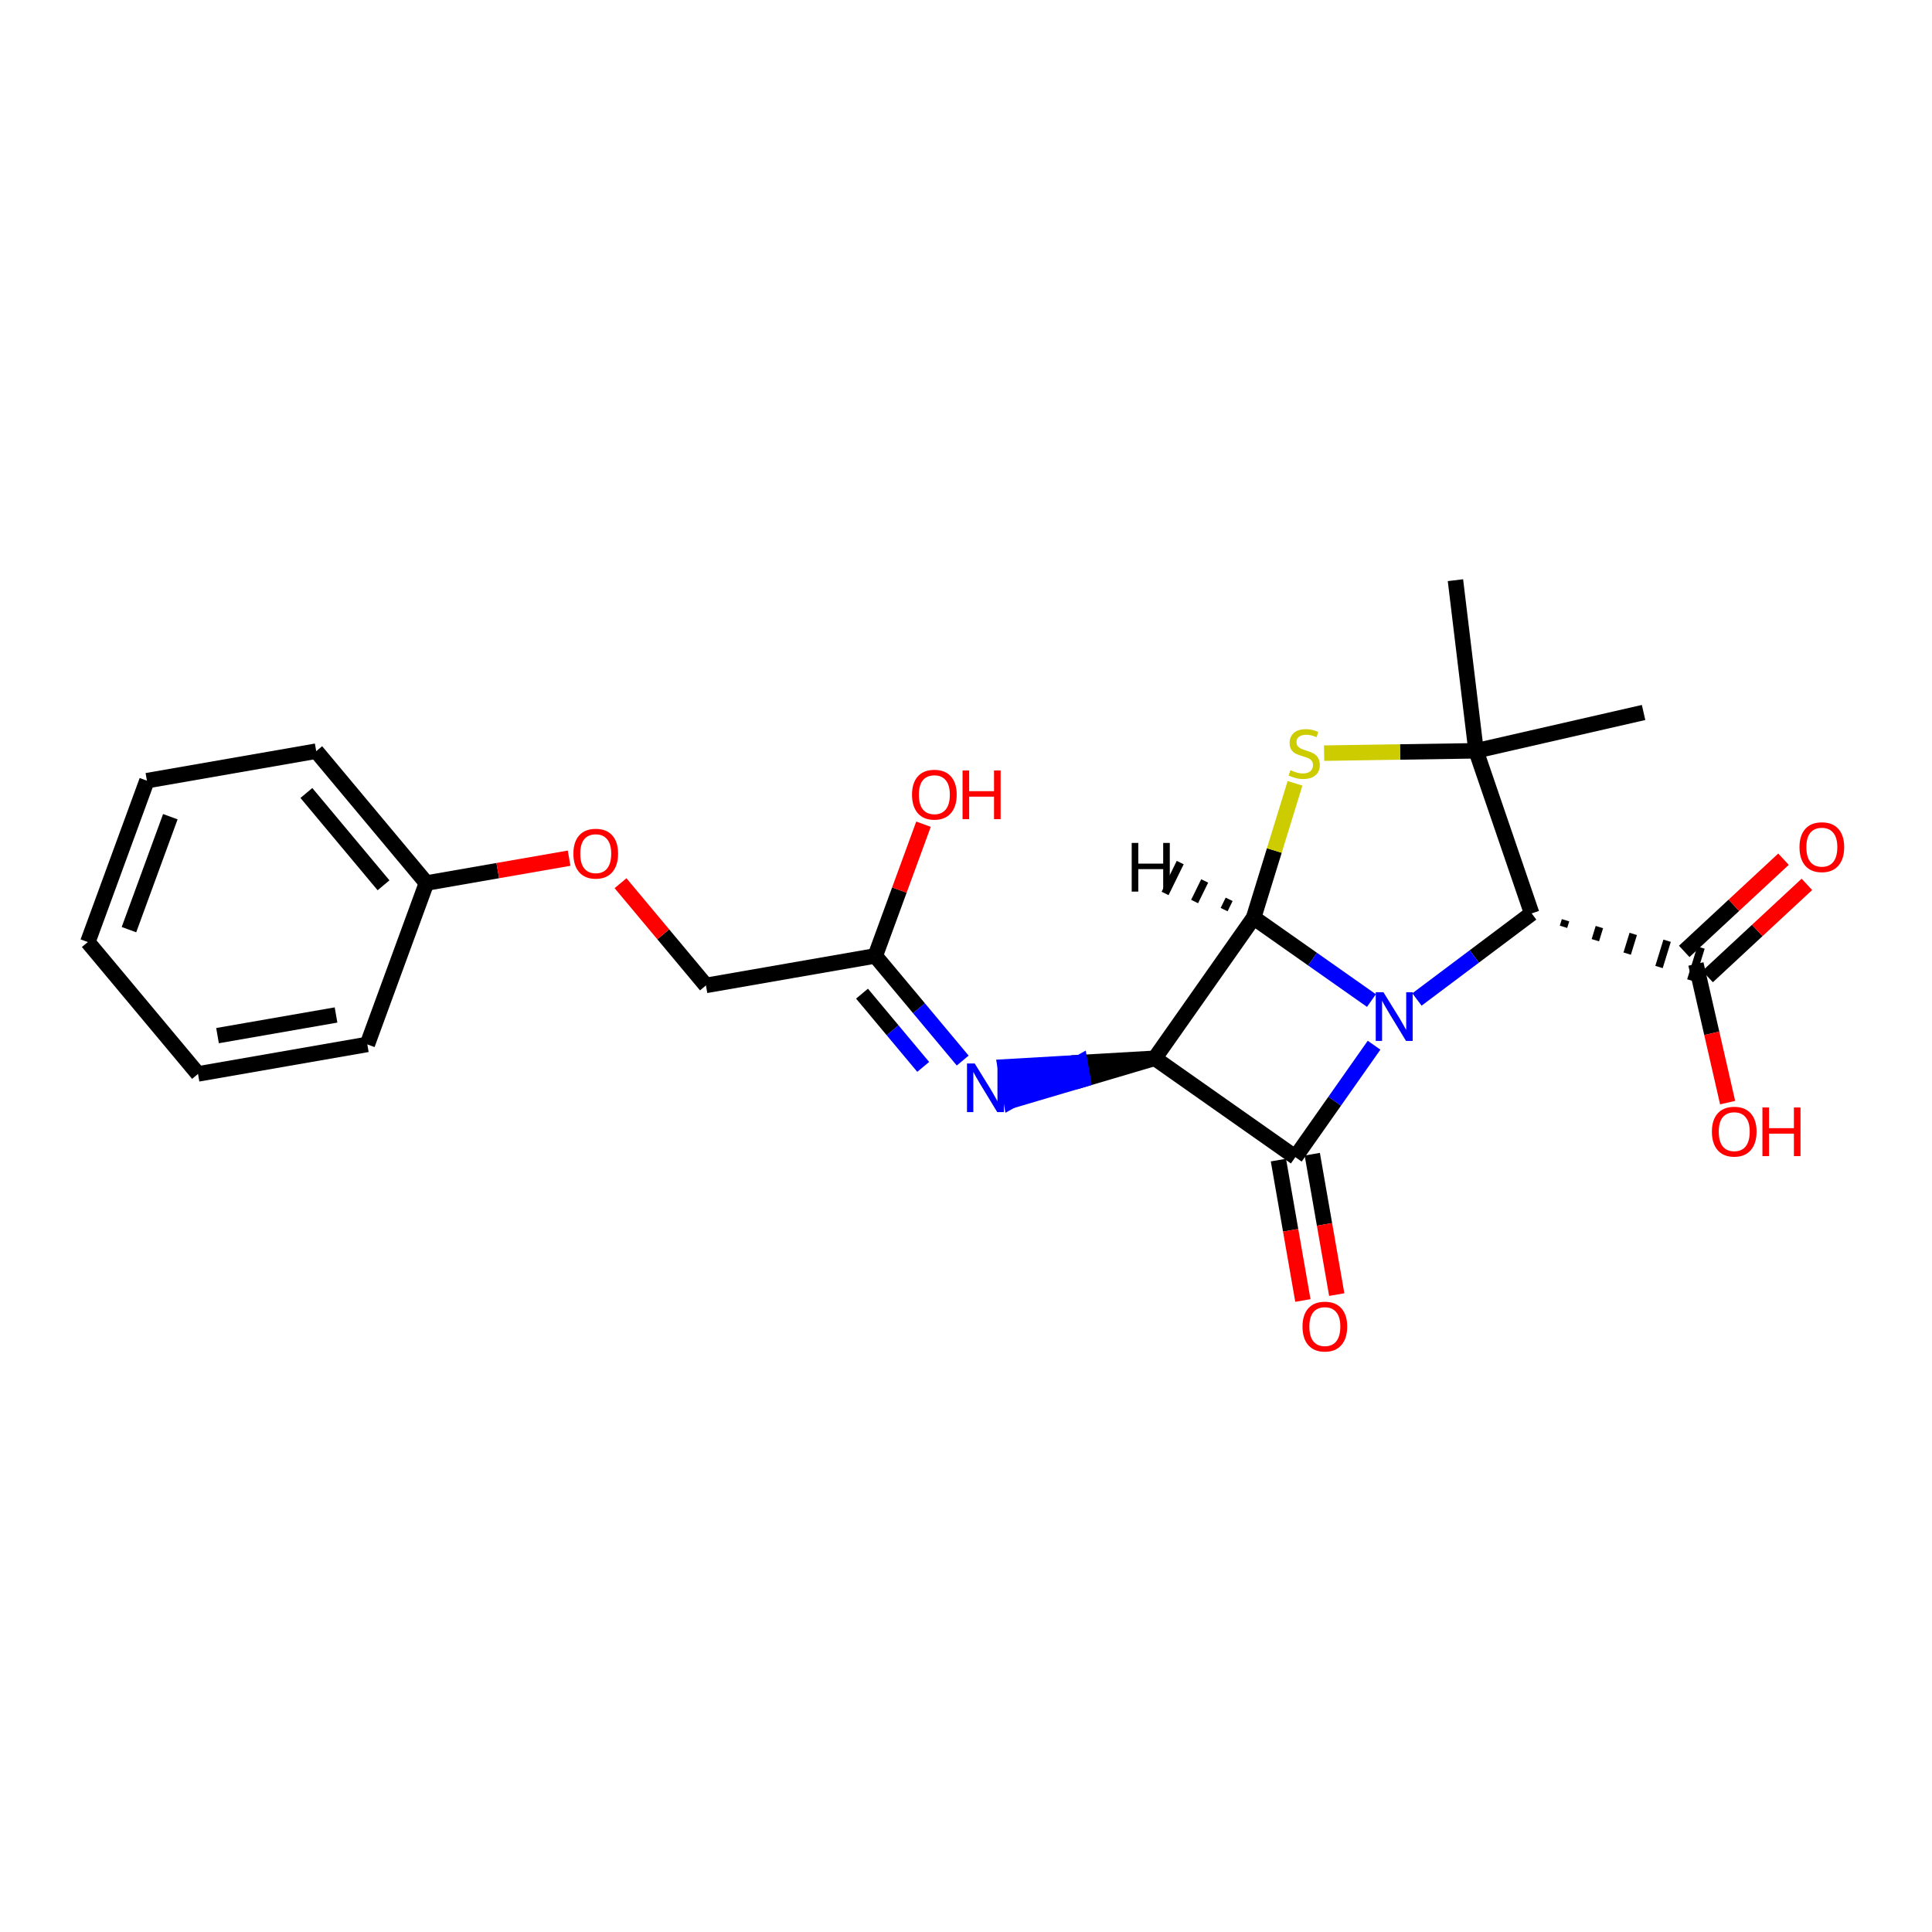 <?xml version='1.0' encoding='iso-8859-1'?>
<svg version='1.1' baseProfile='full'
              xmlns='http://www.w3.org/2000/svg'
                      xmlns:rdkit='http://www.rdkit.org/xml'
                      xmlns:xlink='http://www.w3.org/1999/xlink'
                  xml:space='preserve'
width='250px' height='250px' viewBox='0 0 250 250'>
<!-- END OF HEADER -->
<rect style='opacity:1.0;fill:#FFFFFF;stroke:none' width='250' height='250' x='0' y='0'> </rect>
<path class='bond-0 atom-0 atom-15' d='M 188.334,75.076 L 190.999,97.154' style='fill:none;fill-rule:evenodd;stroke:#000000;stroke-width:2.0px;stroke-linecap:butt;stroke-linejoin:miter;stroke-opacity:1' />
<path class='bond-1 atom-1 atom-15' d='M 212.678,92.195 L 190.999,97.154' style='fill:none;fill-rule:evenodd;stroke:#000000;stroke-width:2.0px;stroke-linecap:butt;stroke-linejoin:miter;stroke-opacity:1' />
<path class='bond-2 atom-2 atom-3' d='M 11.364,121.9 L 19.012,101.018' style='fill:none;fill-rule:evenodd;stroke:#000000;stroke-width:2.0px;stroke-linecap:butt;stroke-linejoin:miter;stroke-opacity:1' />
<path class='bond-2 atom-2 atom-3' d='M 16.687,120.297 L 22.041,105.68' style='fill:none;fill-rule:evenodd;stroke:#000000;stroke-width:2.0px;stroke-linecap:butt;stroke-linejoin:miter;stroke-opacity:1' />
<path class='bond-3 atom-2 atom-4' d='M 11.364,121.9 L 25.624,138.964' style='fill:none;fill-rule:evenodd;stroke:#000000;stroke-width:2.0px;stroke-linecap:butt;stroke-linejoin:miter;stroke-opacity:1' />
<path class='bond-4 atom-3 atom-5' d='M 19.012,101.018 L 40.92,97.2' style='fill:none;fill-rule:evenodd;stroke:#000000;stroke-width:2.0px;stroke-linecap:butt;stroke-linejoin:miter;stroke-opacity:1' />
<path class='bond-5 atom-4 atom-6' d='M 25.624,138.964 L 47.532,135.147' style='fill:none;fill-rule:evenodd;stroke:#000000;stroke-width:2.0px;stroke-linecap:butt;stroke-linejoin:miter;stroke-opacity:1' />
<path class='bond-5 atom-4 atom-6' d='M 28.147,134.01 L 43.483,131.338' style='fill:none;fill-rule:evenodd;stroke:#000000;stroke-width:2.0px;stroke-linecap:butt;stroke-linejoin:miter;stroke-opacity:1' />
<path class='bond-6 atom-5 atom-8' d='M 40.92,97.2 L 55.181,114.265' style='fill:none;fill-rule:evenodd;stroke:#000000;stroke-width:2.0px;stroke-linecap:butt;stroke-linejoin:miter;stroke-opacity:1' />
<path class='bond-6 atom-5 atom-8' d='M 39.646,102.612 L 49.629,114.557' style='fill:none;fill-rule:evenodd;stroke:#000000;stroke-width:2.0px;stroke-linecap:butt;stroke-linejoin:miter;stroke-opacity:1' />
<path class='bond-7 atom-6 atom-8' d='M 47.532,135.147 L 55.181,114.265' style='fill:none;fill-rule:evenodd;stroke:#000000;stroke-width:2.0px;stroke-linecap:butt;stroke-linejoin:miter;stroke-opacity:1' />
<path class='bond-8 atom-7 atom-9' d='M 91.349,127.512 L 113.258,123.694' style='fill:none;fill-rule:evenodd;stroke:#000000;stroke-width:2.0px;stroke-linecap:butt;stroke-linejoin:miter;stroke-opacity:1' />
<path class='bond-9 atom-7 atom-22' d='M 91.349,127.512 L 85.823,120.899' style='fill:none;fill-rule:evenodd;stroke:#000000;stroke-width:2.0px;stroke-linecap:butt;stroke-linejoin:miter;stroke-opacity:1' />
<path class='bond-9 atom-7 atom-22' d='M 85.823,120.899 L 80.296,114.286' style='fill:none;fill-rule:evenodd;stroke:#FF0000;stroke-width:2.0px;stroke-linecap:butt;stroke-linejoin:miter;stroke-opacity:1' />
<path class='bond-10 atom-8 atom-22' d='M 55.181,114.265 L 64.411,112.656' style='fill:none;fill-rule:evenodd;stroke:#000000;stroke-width:2.0px;stroke-linecap:butt;stroke-linejoin:miter;stroke-opacity:1' />
<path class='bond-10 atom-8 atom-22' d='M 64.411,112.656 L 73.642,111.048' style='fill:none;fill-rule:evenodd;stroke:#FF0000;stroke-width:2.0px;stroke-linecap:butt;stroke-linejoin:miter;stroke-opacity:1' />
<path class='bond-11 atom-9 atom-16' d='M 113.258,123.694 L 118.916,130.465' style='fill:none;fill-rule:evenodd;stroke:#000000;stroke-width:2.0px;stroke-linecap:butt;stroke-linejoin:miter;stroke-opacity:1' />
<path class='bond-11 atom-9 atom-16' d='M 118.916,130.465 L 124.573,137.236' style='fill:none;fill-rule:evenodd;stroke:#0000FF;stroke-width:2.0px;stroke-linecap:butt;stroke-linejoin:miter;stroke-opacity:1' />
<path class='bond-11 atom-9 atom-16' d='M 111.542,128.578 L 115.503,133.317' style='fill:none;fill-rule:evenodd;stroke:#000000;stroke-width:2.0px;stroke-linecap:butt;stroke-linejoin:miter;stroke-opacity:1' />
<path class='bond-11 atom-9 atom-16' d='M 115.503,133.317 L 119.463,138.056' style='fill:none;fill-rule:evenodd;stroke:#0000FF;stroke-width:2.0px;stroke-linecap:butt;stroke-linejoin:miter;stroke-opacity:1' />
<path class='bond-12 atom-9 atom-18' d='M 113.258,123.694 L 116.379,115.173' style='fill:none;fill-rule:evenodd;stroke:#000000;stroke-width:2.0px;stroke-linecap:butt;stroke-linejoin:miter;stroke-opacity:1' />
<path class='bond-12 atom-9 atom-18' d='M 116.379,115.173 L 119.5,106.651' style='fill:none;fill-rule:evenodd;stroke:#FF0000;stroke-width:2.0px;stroke-linecap:butt;stroke-linejoin:miter;stroke-opacity:1' />
<path class='bond-13 atom-10 atom-12' d='M 149.426,136.941 L 167.617,149.734' style='fill:none;fill-rule:evenodd;stroke:#000000;stroke-width:2.0px;stroke-linecap:butt;stroke-linejoin:miter;stroke-opacity:1' />
<path class='bond-14 atom-10 atom-13' d='M 149.426,136.941 L 162.218,118.751' style='fill:none;fill-rule:evenodd;stroke:#000000;stroke-width:2.0px;stroke-linecap:butt;stroke-linejoin:miter;stroke-opacity:1' />
<path class='bond-15 atom-10 atom-16' d='M 149.426,136.941 L 139.753,137.498 L 140.135,139.689 Z' style='fill:#000000;fill-rule:evenodd;fill-opacity:1;stroke:#000000;stroke-width:2.0px;stroke-linecap:butt;stroke-linejoin:miter;stroke-opacity:1;' />
<path class='bond-15 atom-10 atom-16' d='M 139.753,137.498 L 130.844,142.437 L 130.08,138.055 Z' style='fill:#0000FF;fill-rule:evenodd;fill-opacity:1;stroke:#0000FF;stroke-width:2.0px;stroke-linecap:butt;stroke-linejoin:miter;stroke-opacity:1;' />
<path class='bond-15 atom-10 atom-16' d='M 139.753,137.498 L 140.135,139.689 L 130.844,142.437 Z' style='fill:#0000FF;fill-rule:evenodd;fill-opacity:1;stroke:#0000FF;stroke-width:2.0px;stroke-linecap:butt;stroke-linejoin:miter;stroke-opacity:1;' />
<path class='bond-16 atom-11 atom-14' d='M 202.317,119.929 L 202.579,119.079' style='fill:none;fill-rule:evenodd;stroke:#000000;stroke-width:1.0px;stroke-linecap:butt;stroke-linejoin:miter;stroke-opacity:1' />
<path class='bond-16 atom-11 atom-14' d='M 206.437,121.663 L 206.96,119.963' style='fill:none;fill-rule:evenodd;stroke:#000000;stroke-width:1.0px;stroke-linecap:butt;stroke-linejoin:miter;stroke-opacity:1' />
<path class='bond-16 atom-11 atom-14' d='M 210.556,123.397 L 211.342,120.847' style='fill:none;fill-rule:evenodd;stroke:#000000;stroke-width:1.0px;stroke-linecap:butt;stroke-linejoin:miter;stroke-opacity:1' />
<path class='bond-16 atom-11 atom-14' d='M 214.676,125.131 L 215.723,121.731' style='fill:none;fill-rule:evenodd;stroke:#000000;stroke-width:1.0px;stroke-linecap:butt;stroke-linejoin:miter;stroke-opacity:1' />
<path class='bond-16 atom-11 atom-14' d='M 218.796,126.865 L 220.105,122.615' style='fill:none;fill-rule:evenodd;stroke:#000000;stroke-width:1.0px;stroke-linecap:butt;stroke-linejoin:miter;stroke-opacity:1' />
<path class='bond-17 atom-11 atom-15' d='M 198.197,118.195 L 190.999,97.154' style='fill:none;fill-rule:evenodd;stroke:#000000;stroke-width:2.0px;stroke-linecap:butt;stroke-linejoin:miter;stroke-opacity:1' />
<path class='bond-18 atom-11 atom-17' d='M 198.197,118.195 L 190.775,123.764' style='fill:none;fill-rule:evenodd;stroke:#000000;stroke-width:2.0px;stroke-linecap:butt;stroke-linejoin:miter;stroke-opacity:1' />
<path class='bond-18 atom-11 atom-17' d='M 190.775,123.764 L 183.354,129.333' style='fill:none;fill-rule:evenodd;stroke:#0000FF;stroke-width:2.0px;stroke-linecap:butt;stroke-linejoin:miter;stroke-opacity:1' />
<path class='bond-19 atom-12 atom-17' d='M 167.617,149.734 L 172.711,142.491' style='fill:none;fill-rule:evenodd;stroke:#000000;stroke-width:2.0px;stroke-linecap:butt;stroke-linejoin:miter;stroke-opacity:1' />
<path class='bond-19 atom-12 atom-17' d='M 172.711,142.491 L 177.804,135.248' style='fill:none;fill-rule:evenodd;stroke:#0000FF;stroke-width:2.0px;stroke-linecap:butt;stroke-linejoin:miter;stroke-opacity:1' />
<path class='bond-20 atom-12 atom-19' d='M 165.426,150.115 L 167.009,159.199' style='fill:none;fill-rule:evenodd;stroke:#000000;stroke-width:2.0px;stroke-linecap:butt;stroke-linejoin:miter;stroke-opacity:1' />
<path class='bond-20 atom-12 atom-19' d='M 167.009,159.199 L 168.592,168.283' style='fill:none;fill-rule:evenodd;stroke:#FF0000;stroke-width:2.0px;stroke-linecap:butt;stroke-linejoin:miter;stroke-opacity:1' />
<path class='bond-20 atom-12 atom-19' d='M 169.808,149.352 L 171.391,158.436' style='fill:none;fill-rule:evenodd;stroke:#000000;stroke-width:2.0px;stroke-linecap:butt;stroke-linejoin:miter;stroke-opacity:1' />
<path class='bond-20 atom-12 atom-19' d='M 171.391,158.436 L 172.974,167.52' style='fill:none;fill-rule:evenodd;stroke:#FF0000;stroke-width:2.0px;stroke-linecap:butt;stroke-linejoin:miter;stroke-opacity:1' />
<path class='bond-21 atom-13 atom-17' d='M 162.218,118.751 L 169.842,124.111' style='fill:none;fill-rule:evenodd;stroke:#000000;stroke-width:2.0px;stroke-linecap:butt;stroke-linejoin:miter;stroke-opacity:1' />
<path class='bond-21 atom-13 atom-17' d='M 169.842,124.111 L 177.465,129.472' style='fill:none;fill-rule:evenodd;stroke:#0000FF;stroke-width:2.0px;stroke-linecap:butt;stroke-linejoin:miter;stroke-opacity:1' />
<path class='bond-22 atom-13 atom-23' d='M 162.218,118.751 L 164.896,110.056' style='fill:none;fill-rule:evenodd;stroke:#000000;stroke-width:2.0px;stroke-linecap:butt;stroke-linejoin:miter;stroke-opacity:1' />
<path class='bond-22 atom-13 atom-23' d='M 164.896,110.056 L 167.573,101.362' style='fill:none;fill-rule:evenodd;stroke:#CCCC00;stroke-width:2.0px;stroke-linecap:butt;stroke-linejoin:miter;stroke-opacity:1' />
<path class='bond-26 atom-13 atom-24' d='M 159.052,116.373 L 158.4,117.704' style='fill:none;fill-rule:evenodd;stroke:#000000;stroke-width:1.0px;stroke-linecap:butt;stroke-linejoin:miter;stroke-opacity:1' />
<path class='bond-26 atom-13 atom-24' d='M 155.886,113.995 L 154.581,116.657' style='fill:none;fill-rule:evenodd;stroke:#000000;stroke-width:1.0px;stroke-linecap:butt;stroke-linejoin:miter;stroke-opacity:1' />
<path class='bond-26 atom-13 atom-24' d='M 152.72,111.617 L 150.762,115.611' style='fill:none;fill-rule:evenodd;stroke:#000000;stroke-width:1.0px;stroke-linecap:butt;stroke-linejoin:miter;stroke-opacity:1' />
<path class='bond-23 atom-14 atom-20' d='M 220.964,126.369 L 227.388,120.403' style='fill:none;fill-rule:evenodd;stroke:#000000;stroke-width:2.0px;stroke-linecap:butt;stroke-linejoin:miter;stroke-opacity:1' />
<path class='bond-23 atom-14 atom-20' d='M 227.388,120.403 L 233.812,114.437' style='fill:none;fill-rule:evenodd;stroke:#FF0000;stroke-width:2.0px;stroke-linecap:butt;stroke-linejoin:miter;stroke-opacity:1' />
<path class='bond-23 atom-14 atom-20' d='M 217.937,123.111 L 224.361,117.144' style='fill:none;fill-rule:evenodd;stroke:#000000;stroke-width:2.0px;stroke-linecap:butt;stroke-linejoin:miter;stroke-opacity:1' />
<path class='bond-23 atom-14 atom-20' d='M 224.361,117.144 L 230.785,111.178' style='fill:none;fill-rule:evenodd;stroke:#FF0000;stroke-width:2.0px;stroke-linecap:butt;stroke-linejoin:miter;stroke-opacity:1' />
<path class='bond-24 atom-14 atom-21' d='M 219.451,124.74 L 221.502,133.709' style='fill:none;fill-rule:evenodd;stroke:#000000;stroke-width:2.0px;stroke-linecap:butt;stroke-linejoin:miter;stroke-opacity:1' />
<path class='bond-24 atom-14 atom-21' d='M 221.502,133.709 L 223.554,142.678' style='fill:none;fill-rule:evenodd;stroke:#FF0000;stroke-width:2.0px;stroke-linecap:butt;stroke-linejoin:miter;stroke-opacity:1' />
<path class='bond-25 atom-15 atom-23' d='M 190.999,97.154 L 181.169,97.305' style='fill:none;fill-rule:evenodd;stroke:#000000;stroke-width:2.0px;stroke-linecap:butt;stroke-linejoin:miter;stroke-opacity:1' />
<path class='bond-25 atom-15 atom-23' d='M 181.169,97.305 L 171.339,97.457' style='fill:none;fill-rule:evenodd;stroke:#CCCC00;stroke-width:2.0px;stroke-linecap:butt;stroke-linejoin:miter;stroke-opacity:1' />
<path  class='atom-16' d='M 126.126 137.61
L 128.189 140.946
Q 128.394 141.275, 128.723 141.871
Q 129.052 142.467, 129.07 142.502
L 129.07 137.61
L 129.906 137.61
L 129.906 143.908
L 129.043 143.908
L 126.828 140.261
Q 126.57 139.834, 126.295 139.345
Q 126.028 138.855, 125.948 138.704
L 125.948 143.908
L 125.129 143.908
L 125.129 137.61
L 126.126 137.61
' fill='#0000FF'/>
<path  class='atom-17' d='M 179.017 128.394
L 181.081 131.73
Q 181.286 132.059, 181.615 132.655
Q 181.944 133.251, 181.962 133.286
L 181.962 128.394
L 182.798 128.394
L 182.798 134.692
L 181.935 134.692
L 179.72 131.045
Q 179.462 130.618, 179.186 130.128
Q 178.919 129.639, 178.839 129.488
L 178.839 134.692
L 178.021 134.692
L 178.021 128.394
L 179.017 128.394
' fill='#0000FF'/>
<path  class='atom-18' d='M 118.015 102.83
Q 118.015 101.318, 118.762 100.473
Q 119.509 99.628, 120.906 99.628
Q 122.302 99.628, 123.05 100.473
Q 123.797 101.318, 123.797 102.83
Q 123.797 104.36, 123.041 105.232
Q 122.285 106.095, 120.906 106.095
Q 119.518 106.095, 118.762 105.232
Q 118.015 104.369, 118.015 102.83
M 120.906 105.383
Q 121.866 105.383, 122.382 104.743
Q 122.907 104.093, 122.907 102.83
Q 122.907 101.594, 122.382 100.971
Q 121.866 100.339, 120.906 100.339
Q 119.945 100.339, 119.42 100.962
Q 118.904 101.585, 118.904 102.83
Q 118.904 104.102, 119.42 104.743
Q 119.945 105.383, 120.906 105.383
' fill='#FF0000'/>
<path  class='atom-18' d='M 124.553 99.699
L 125.407 99.699
L 125.407 102.377
L 128.627 102.377
L 128.627 99.699
L 129.481 99.699
L 129.481 105.997
L 128.627 105.997
L 128.627 103.088
L 125.407 103.088
L 125.407 105.997
L 124.553 105.997
L 124.553 99.699
' fill='#FF0000'/>
<path  class='atom-19' d='M 168.544 171.66
Q 168.544 170.148, 169.291 169.303
Q 170.038 168.458, 171.435 168.458
Q 172.831 168.458, 173.578 169.303
Q 174.326 170.148, 174.326 171.66
Q 174.326 173.19, 173.57 174.062
Q 172.813 174.925, 171.435 174.925
Q 170.047 174.925, 169.291 174.062
Q 168.544 173.199, 168.544 171.66
M 171.435 174.213
Q 172.395 174.213, 172.911 173.572
Q 173.436 172.923, 173.436 171.66
Q 173.436 170.423, 172.911 169.801
Q 172.395 169.169, 171.435 169.169
Q 170.474 169.169, 169.949 169.792
Q 169.433 170.415, 169.433 171.66
Q 169.433 172.932, 169.949 173.572
Q 170.474 174.213, 171.435 174.213
' fill='#FF0000'/>
<path  class='atom-20' d='M 232.854 109.624
Q 232.854 108.112, 233.602 107.267
Q 234.349 106.422, 235.745 106.422
Q 237.142 106.422, 237.889 107.267
Q 238.636 108.112, 238.636 109.624
Q 238.636 111.154, 237.88 112.026
Q 237.124 112.889, 235.745 112.889
Q 234.358 112.889, 233.602 112.026
Q 232.854 111.163, 232.854 109.624
M 235.745 112.177
Q 236.706 112.177, 237.222 111.537
Q 237.747 110.887, 237.747 109.624
Q 237.747 108.388, 237.222 107.765
Q 236.706 107.133, 235.745 107.133
Q 234.785 107.133, 234.26 107.756
Q 233.744 108.379, 233.744 109.624
Q 233.744 110.896, 234.26 111.537
Q 234.785 112.177, 235.745 112.177
' fill='#FF0000'/>
<path  class='atom-21' d='M 221.518 146.436
Q 221.518 144.924, 222.266 144.079
Q 223.013 143.234, 224.409 143.234
Q 225.806 143.234, 226.553 144.079
Q 227.3 144.924, 227.3 146.436
Q 227.3 147.966, 226.544 148.838
Q 225.788 149.701, 224.409 149.701
Q 223.022 149.701, 222.266 148.838
Q 221.518 147.975, 221.518 146.436
M 224.409 148.989
Q 225.37 148.989, 225.886 148.349
Q 226.411 147.7, 226.411 146.436
Q 226.411 145.2, 225.886 144.577
Q 225.37 143.946, 224.409 143.946
Q 223.449 143.946, 222.924 144.568
Q 222.408 145.191, 222.408 146.436
Q 222.408 147.708, 222.924 148.349
Q 223.449 148.989, 224.409 148.989
' fill='#FF0000'/>
<path  class='atom-21' d='M 228.056 143.305
L 228.91 143.305
L 228.91 145.983
L 232.131 145.983
L 232.131 143.305
L 232.985 143.305
L 232.985 149.603
L 232.131 149.603
L 232.131 146.694
L 228.91 146.694
L 228.91 149.603
L 228.056 149.603
L 228.056 143.305
' fill='#FF0000'/>
<path  class='atom-22' d='M 74.198 110.465
Q 74.198 108.953, 74.945 108.108
Q 75.692 107.263, 77.089 107.263
Q 78.486 107.263, 79.233 108.108
Q 79.98 108.953, 79.98 110.465
Q 79.98 111.995, 79.224 112.867
Q 78.468 113.73, 77.089 113.73
Q 75.701 113.73, 74.945 112.867
Q 74.198 112.004, 74.198 110.465
M 77.089 113.018
Q 78.05 113.018, 78.566 112.378
Q 79.09 111.728, 79.09 110.465
Q 79.09 109.229, 78.566 108.606
Q 78.05 107.974, 77.089 107.974
Q 76.128 107.974, 75.603 108.597
Q 75.088 109.22, 75.088 110.465
Q 75.088 111.737, 75.603 112.378
Q 76.128 113.018, 77.089 113.018
' fill='#FF0000'/>
<path  class='atom-23' d='M 166.984 99.659
Q 167.055 99.685, 167.349 99.81
Q 167.643 99.934, 167.963 100.014
Q 168.292 100.085, 168.612 100.085
Q 169.208 100.085, 169.555 99.801
Q 169.902 99.507, 169.902 99
Q 169.902 98.653, 169.724 98.44
Q 169.555 98.226, 169.288 98.111
Q 169.021 97.995, 168.577 97.862
Q 168.016 97.693, 167.678 97.532
Q 167.349 97.372, 167.109 97.034
Q 166.877 96.696, 166.877 96.127
Q 166.877 95.335, 167.411 94.846
Q 167.954 94.357, 169.021 94.357
Q 169.751 94.357, 170.578 94.704
L 170.373 95.389
Q 169.617 95.077, 169.048 95.077
Q 168.434 95.077, 168.096 95.335
Q 167.758 95.584, 167.767 96.02
Q 167.767 96.358, 167.936 96.563
Q 168.114 96.767, 168.363 96.883
Q 168.621 96.999, 169.048 97.132
Q 169.617 97.31, 169.955 97.488
Q 170.293 97.666, 170.534 98.031
Q 170.783 98.386, 170.783 99
Q 170.783 99.872, 170.195 100.343
Q 169.617 100.806, 168.648 100.806
Q 168.087 100.806, 167.66 100.681
Q 167.242 100.566, 166.744 100.361
L 166.984 99.659
' fill='#CCCC00'/>
<path  class='atom-24' d='M 146.442 109.075
L 147.296 109.075
L 147.296 111.753
L 150.516 111.753
L 150.516 109.075
L 151.37 109.075
L 151.37 115.373
L 150.516 115.373
L 150.516 112.465
L 147.296 112.465
L 147.296 115.373
L 146.442 115.373
L 146.442 109.075
' fill='#000000'/>
</svg>
